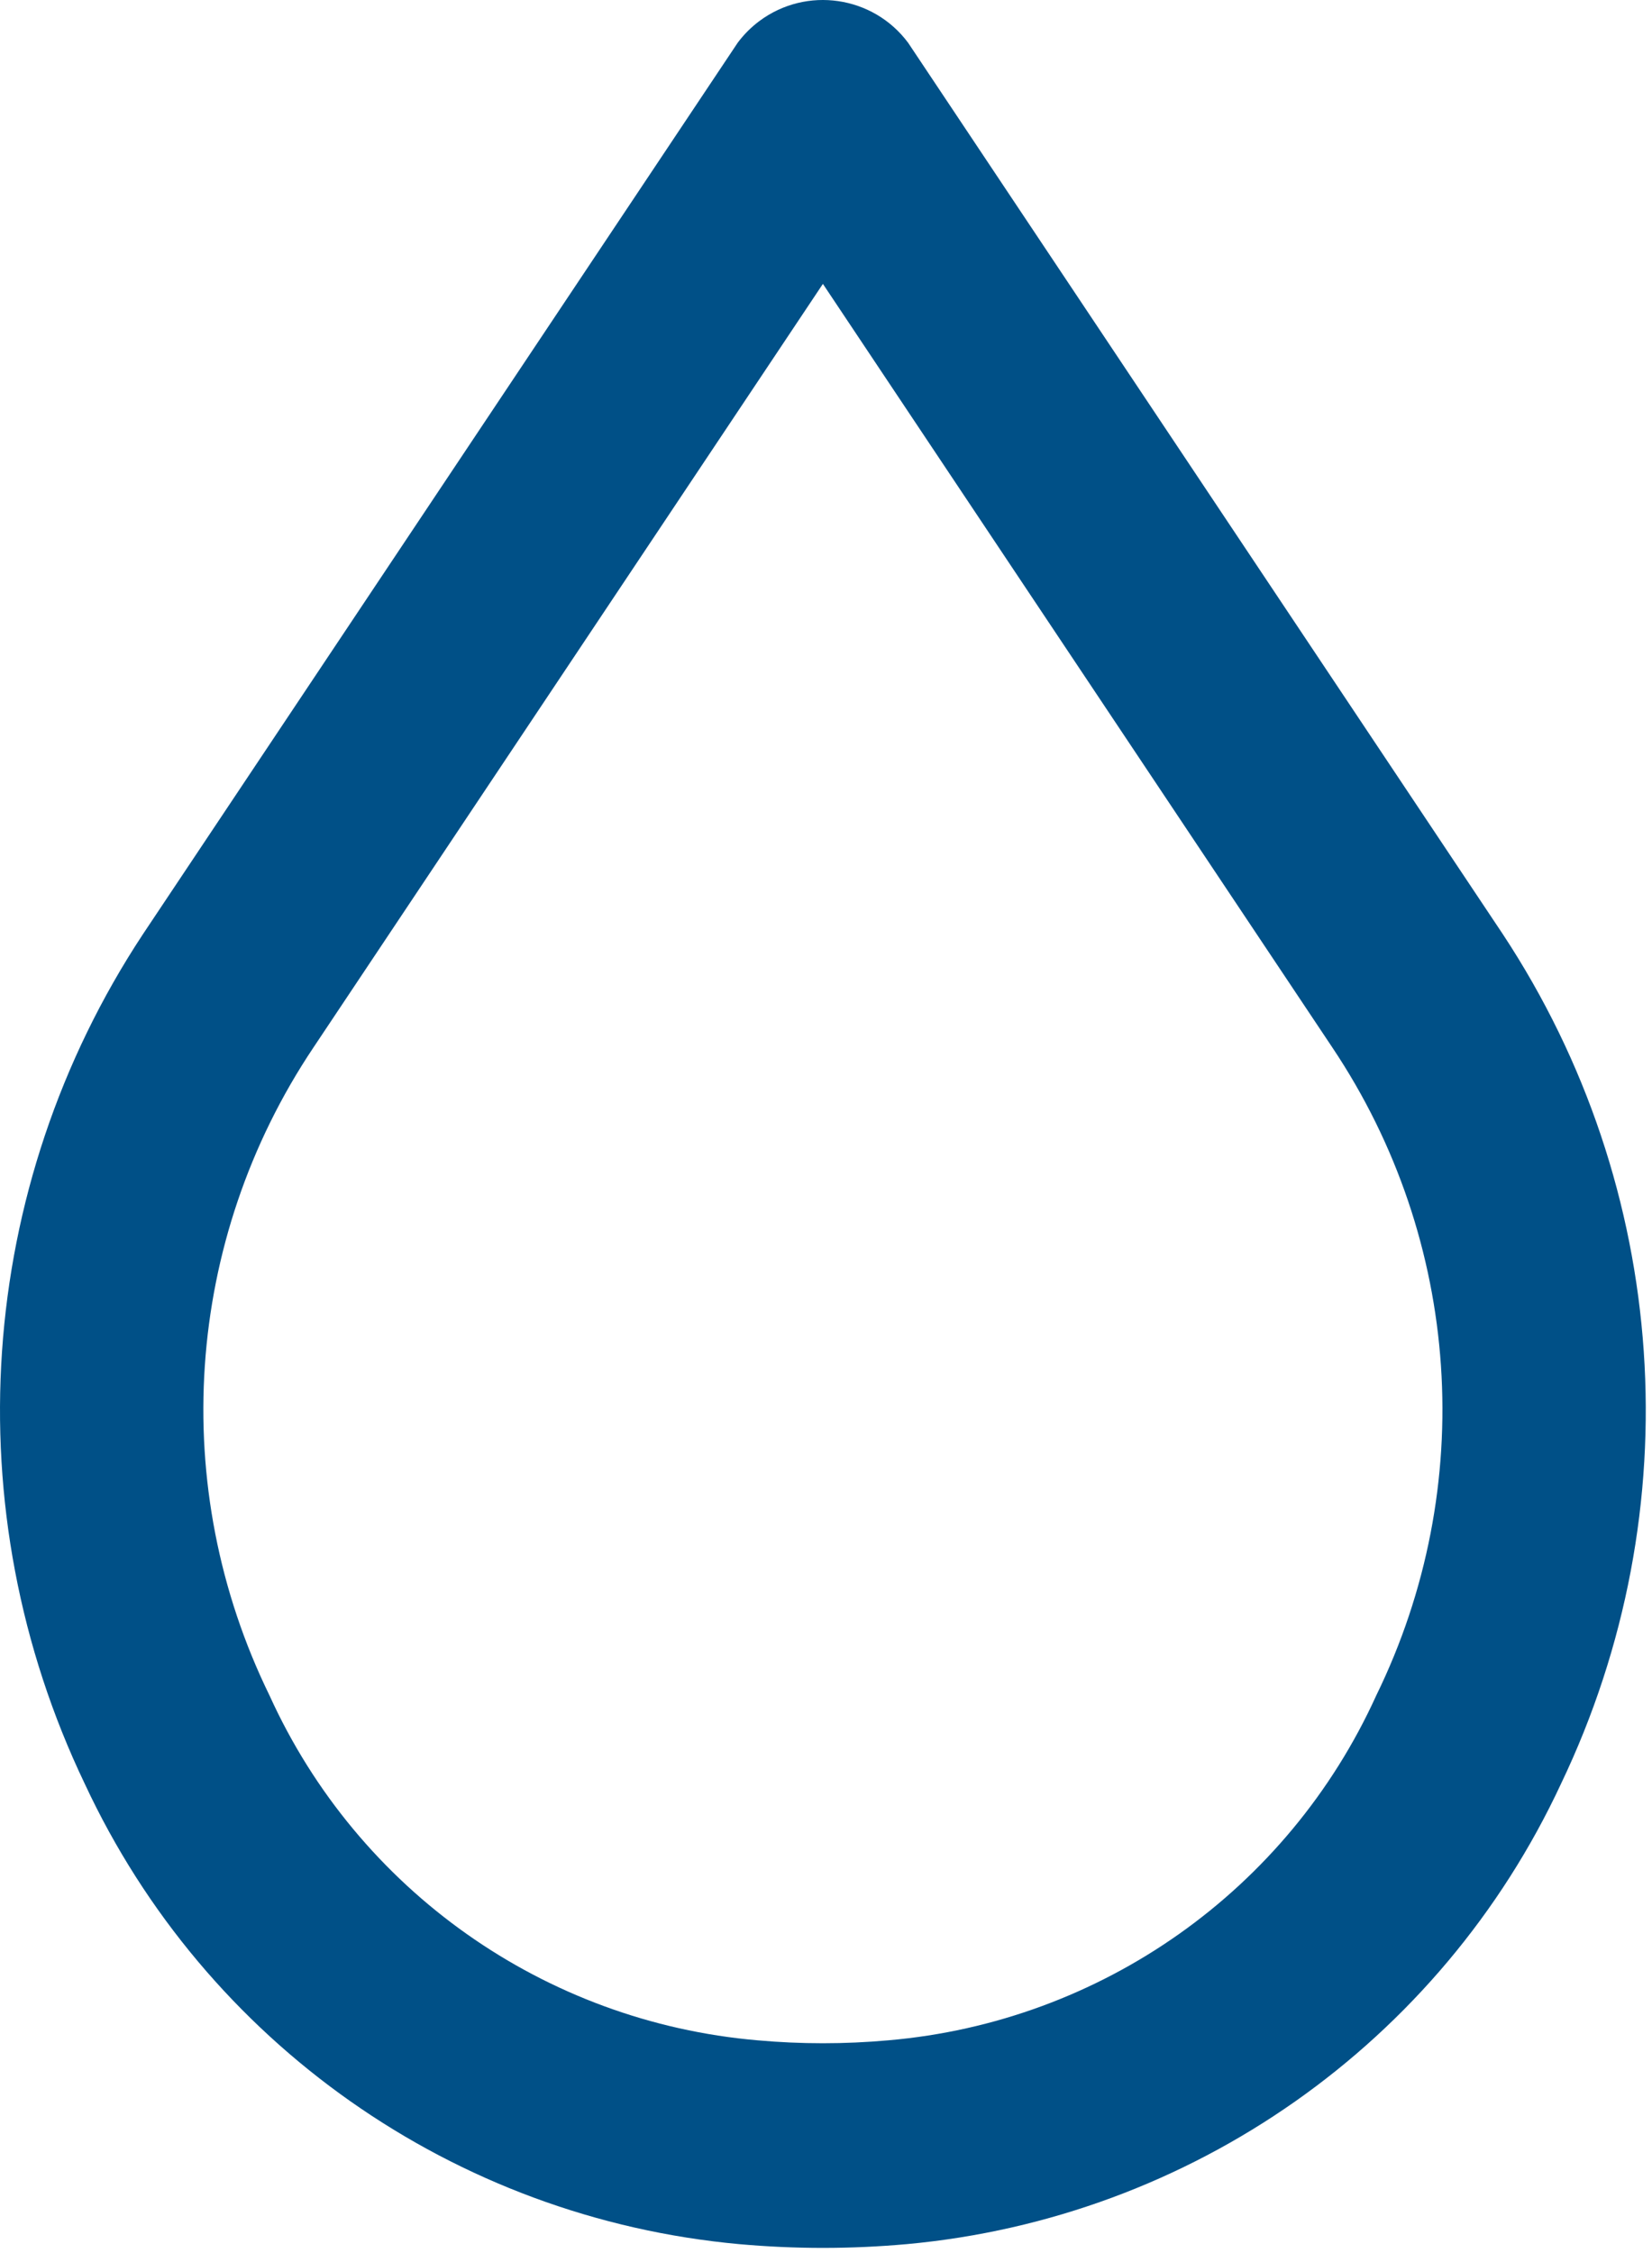 <?xml version="1.0" encoding="UTF-8"?>
<svg width="66px" height="90px" viewBox="0 0 66 90" version="1.1" xmlns="http://www.w3.org/2000/svg" xmlns:xlink="http://www.w3.org/1999/xlink">
    <!-- Generator: Sketch 52.6 (67491) - http://www.bohemiancoding.com/sketch -->
    <title>Shape</title>
    <desc>Created with Sketch.</desc>
    <g id="design" stroke="none" stroke-width="1" fill="none" fill-rule="evenodd">
        <g id="eqofluids-proc-eqo@2x" transform="translate(-734, -1840)" fill="#005087" fill-rule="nonzero">
            <g id="pouziti" transform="translate(286, 1202)">
                <g id="use" transform="translate(210, 638)">
                    <g id="water" transform="translate(238, 0)">
                        <path d="M60.038,37.313 L36.279,1.706 C34.877,-0.171 32.218,-0.559 30.338,0.841 C30.01,1.086 29.718,1.378 29.473,1.706 L5.713,37.313 C-0.968,47.437 -1.85,60.319 3.388,71.258 C8.204,81.601 18.162,88.604 29.532,89.644 C30.633,89.742 31.747,89.794 32.876,89.794 C34.004,89.794 35.119,89.742 36.221,89.644 C47.59,88.604 57.548,81.6 62.363,71.258 C67.602,60.319 66.719,47.437 60.038,37.313 Z M54.983,67.728 C51.454,75.502 44.001,80.769 35.488,81.502 C33.751,81.658 32.003,81.658 30.265,81.502 C21.752,80.769 14.297,75.503 10.768,67.728 C6.696,59.405 7.364,49.547 12.52,41.847 L32.876,11.34 L53.232,41.847 C58.388,49.547 59.055,59.405 54.983,67.728 Z" id="Shape"></path>
                    </g>
                </g>
            </g>
        </g>
    </g>
</svg>